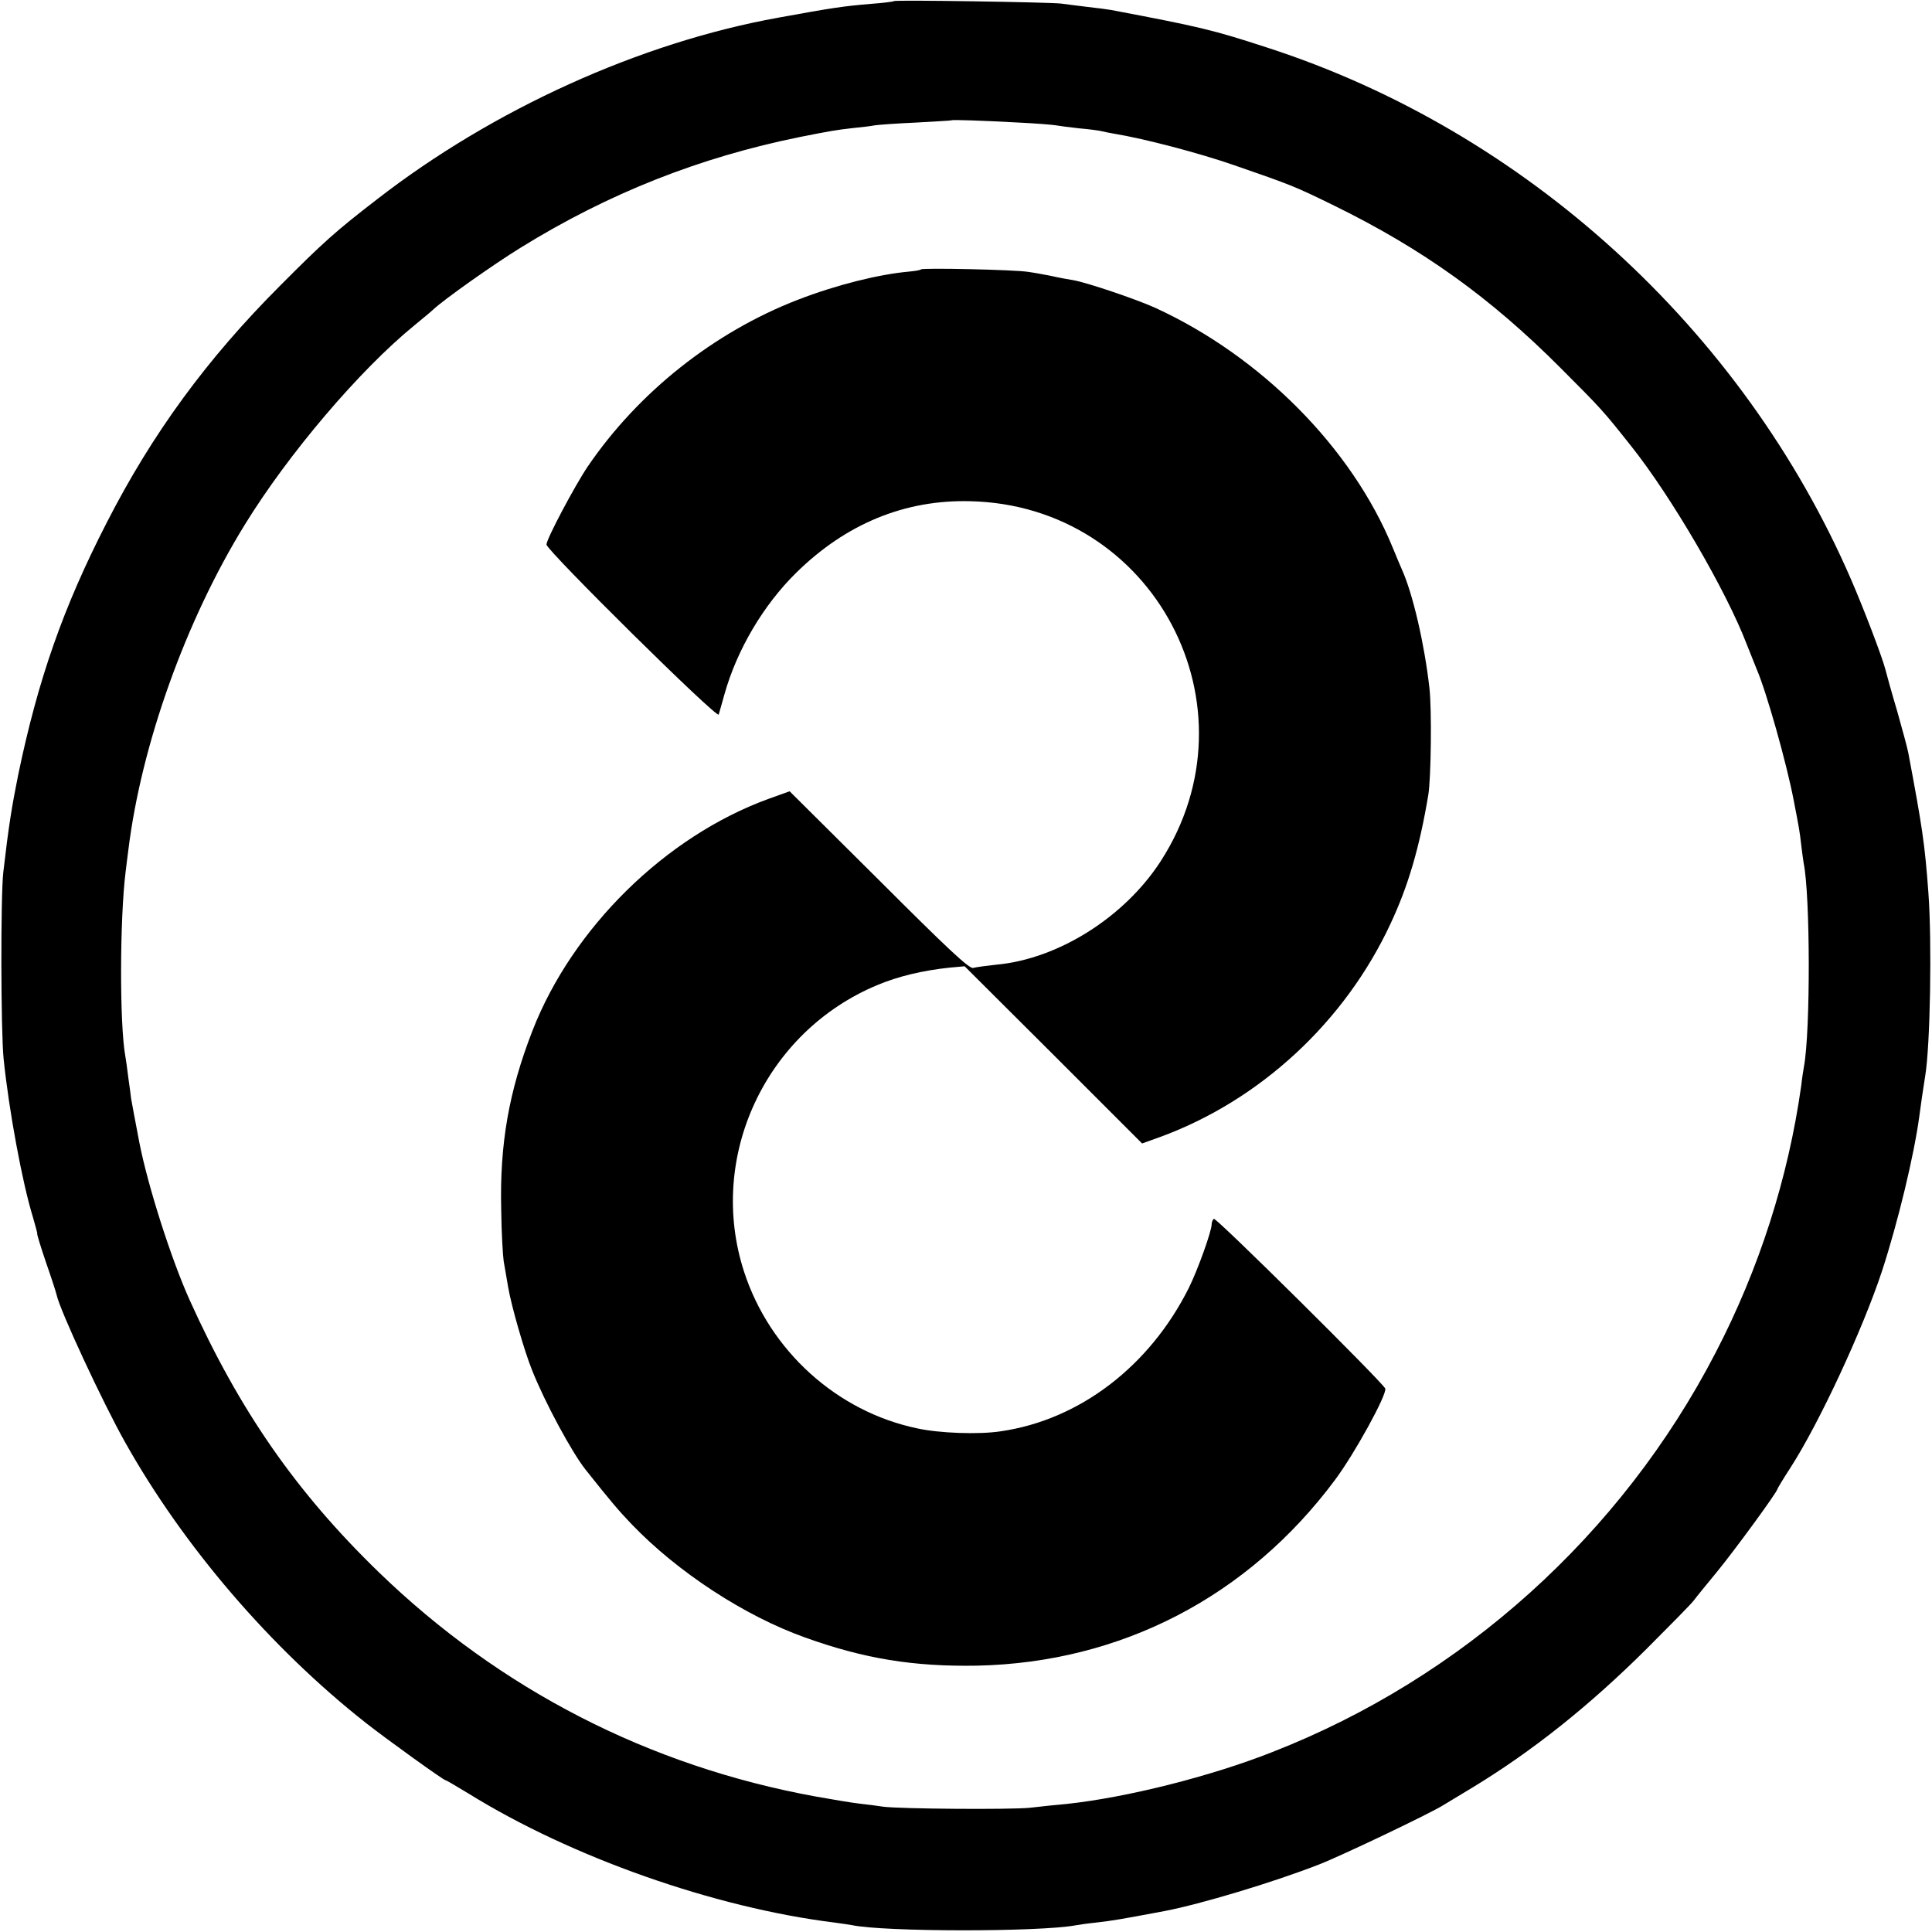 <?xml version="1.0" standalone="no"?>
<!DOCTYPE svg PUBLIC "-//W3C//DTD SVG 20010904//EN"
 "http://www.w3.org/TR/2001/REC-SVG-20010904/DTD/svg10.dtd">
<svg version="1.0" xmlns="http://www.w3.org/2000/svg"
 width="700pt" height="700pt" viewBox="0 0 700 700"
 preserveAspectRatio="xMidYMid meet">
<g transform="translate(0,700) scale(0.1,-0.1)"
fill="#000000" stroke="none">
<path d="M3239 6996 c-2 -2 -40 -7 -84 -10 -104 -9 -137 -14 -335 -50 -500
-90 -1034 -332 -1455 -659 -148 -114 -196 -157 -350 -312 -264 -264 -463 -535
-629 -860 -157 -306 -248 -566 -320 -912 -23 -114 -35 -188 -54 -353 -10 -87
-9 -575 1 -675 19 -187 68 -451 106 -574 10 -34 17 -61 16 -61 -2 0 12 -46 31
-102 20 -57 37 -110 39 -119 12 -57 168 -392 248 -534 212 -378 528 -746 872
-1017 75 -59 282 -208 289 -208 3 0 40 -22 83 -48 374 -232 892 -414 1328
-468 22 -3 50 -7 61 -9 118 -25 679 -25 810 -1 10 2 44 7 74 10 68 8 84 11
250 42 130 25 391 103 560 169 82 32 407 187 450 215 8 5 56 34 106 64 216
131 424 297 629 501 83 83 160 161 171 175 10 14 49 61 85 105 64 78 219 290
219 300 0 2 21 37 47 77 104 161 262 501 332 713 58 178 116 419 135 560 5 40
14 100 21 144 19 111 25 490 12 666 -13 178 -22 237 -73 508 -3 16 -21 83 -40
150 -20 67 -39 136 -43 152 -12 46 -78 219 -124 325 -393 907 -1182 1626
-2117 1928 -196 64 -243 75 -565 136 -11 2 -49 7 -85 11 -36 4 -78 10 -95 12
-39 5 -601 14 -606 9z m451 -440 c63 -3 124 -8 135 -10 11 -2 49 -7 85 -11 36
-3 72 -8 80 -10 8 -2 31 -7 50 -10 108 -18 303 -69 430 -113 208 -72 219 -76
364 -147 320 -157 566 -333 821 -589 148 -148 154 -155 254 -281 146 -183 346
-526 420 -720 13 -33 29 -73 36 -90 35 -81 108 -339 134 -475 19 -98 22 -114
27 -160 3 -25 7 -55 9 -67 24 -115 25 -610 1 -738 -2 -11 -7 -42 -10 -70 -47
-333 -152 -662 -310 -966 -341 -659 -917 -1178 -1606 -1447 -225 -89 -530
-165 -745 -188 -33 -3 -94 -9 -135 -14 -77 -7 -467 -4 -530 4 -19 3 -57 8 -85
11 -27 3 -99 15 -160 26 -604 110 -1144 388 -1583 813 -299 290 -504 585 -685
986 -67 149 -151 412 -182 570 -15 79 -28 147 -30 160 -1 8 -5 42 -10 75 -4
33 -9 69 -11 79 -21 115 -20 497 1 666 2 19 7 55 10 80 47 382 208 832 422
1179 158 257 416 560 613 721 30 25 61 50 68 57 39 37 217 163 319 226 317
196 647 327 1013 401 106 21 128 25 190 32 30 3 66 7 80 10 14 2 81 7 150 10
69 4 126 7 127 8 3 3 113 -1 243 -8z"/>
<path d="M3337 6024 c-2 -3 -22 -6 -43 -8 -111 -10 -263 -48 -403 -102 -305
-118 -579 -336 -762 -605 -47 -70 -149 -262 -149 -282 0 -21 619 -633 624
-616 2 7 12 41 21 74 45 160 140 322 260 440 180 177 393 265 630 259 667 -15
1052 -745 690 -1305 -131 -202 -370 -353 -593 -374 -37 -4 -75 -9 -86 -12 -14
-4 -94 71 -341 318 l-324 322 -78 -28 c-372 -136 -709 -467 -854 -840 -85
-219 -119 -409 -113 -650 1 -82 6 -166 9 -185 3 -19 11 -61 16 -93 12 -70 59
-233 87 -302 47 -118 144 -297 193 -359 92 -116 121 -150 168 -199 166 -173
409 -332 628 -410 214 -77 393 -106 623 -102 522 11 982 250 1297 673 71 95
189 310 182 331 -7 20 -612 620 -621 615 -4 -3 -8 -12 -8 -20 0 -25 -50 -164
-82 -229 -142 -285 -397 -480 -683 -521 -78 -12 -223 -7 -303 11 -290 61 -533
281 -626 567 -135 415 77 870 483 1039 76 32 166 53 261 63 l55 5 322 -321
321 -321 64 23 c362 132 671 417 837 775 63 135 104 273 136 465 10 60 13 311
4 388 -18 159 -60 340 -99 427 -5 11 -20 47 -34 81 -148 361 -477 693 -861
869 -71 32 -249 92 -297 100 -18 3 -53 9 -78 15 -25 5 -63 12 -85 15 -50 8
-381 15 -388 9z"/>
</g>
</svg>
